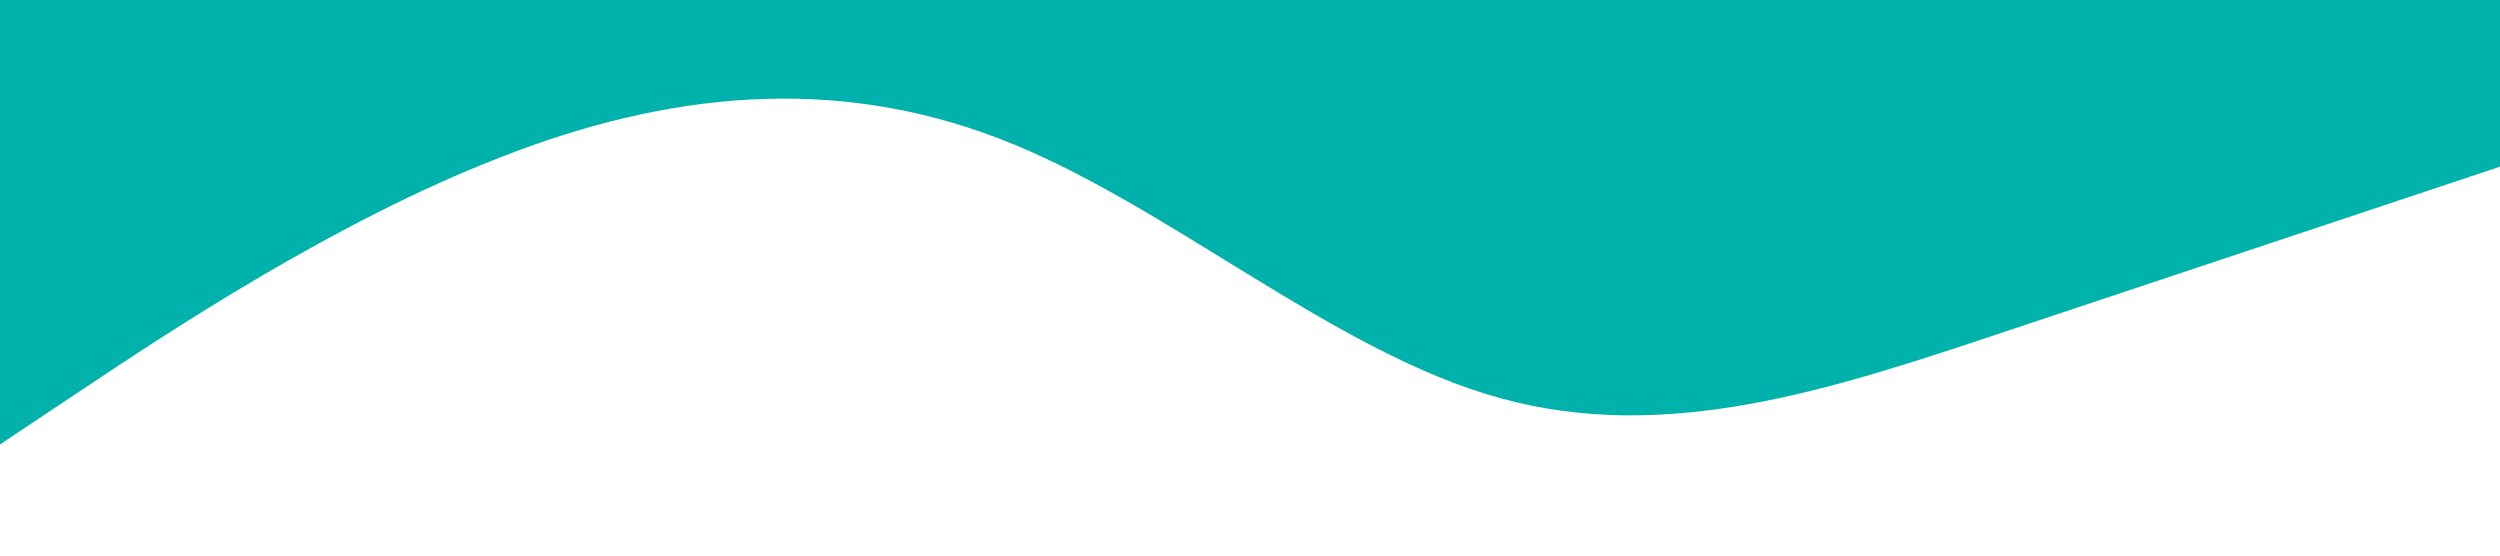 <?xml version="1.0" standalone="no"?><svg xmlns="http://www.w3.org/2000/svg" viewBox="0 0 1440 320"><path fill="#01b2ac" fill-opacity="10" d="M0,256L48,224C96,192,192,128,288,90.7C384,53,480,43,576,80C672,117,768,203,864,229.3C960,256,1056,224,1152,192C1248,160,1344,128,1392,112L1440,96L1440,0L1392,0C1344,0,1248,0,1152,0C1056,0,960,0,864,0C768,0,672,0,576,0C480,0,384,0,288,0C192,0,96,0,48,0L0,0Z"></path></svg>